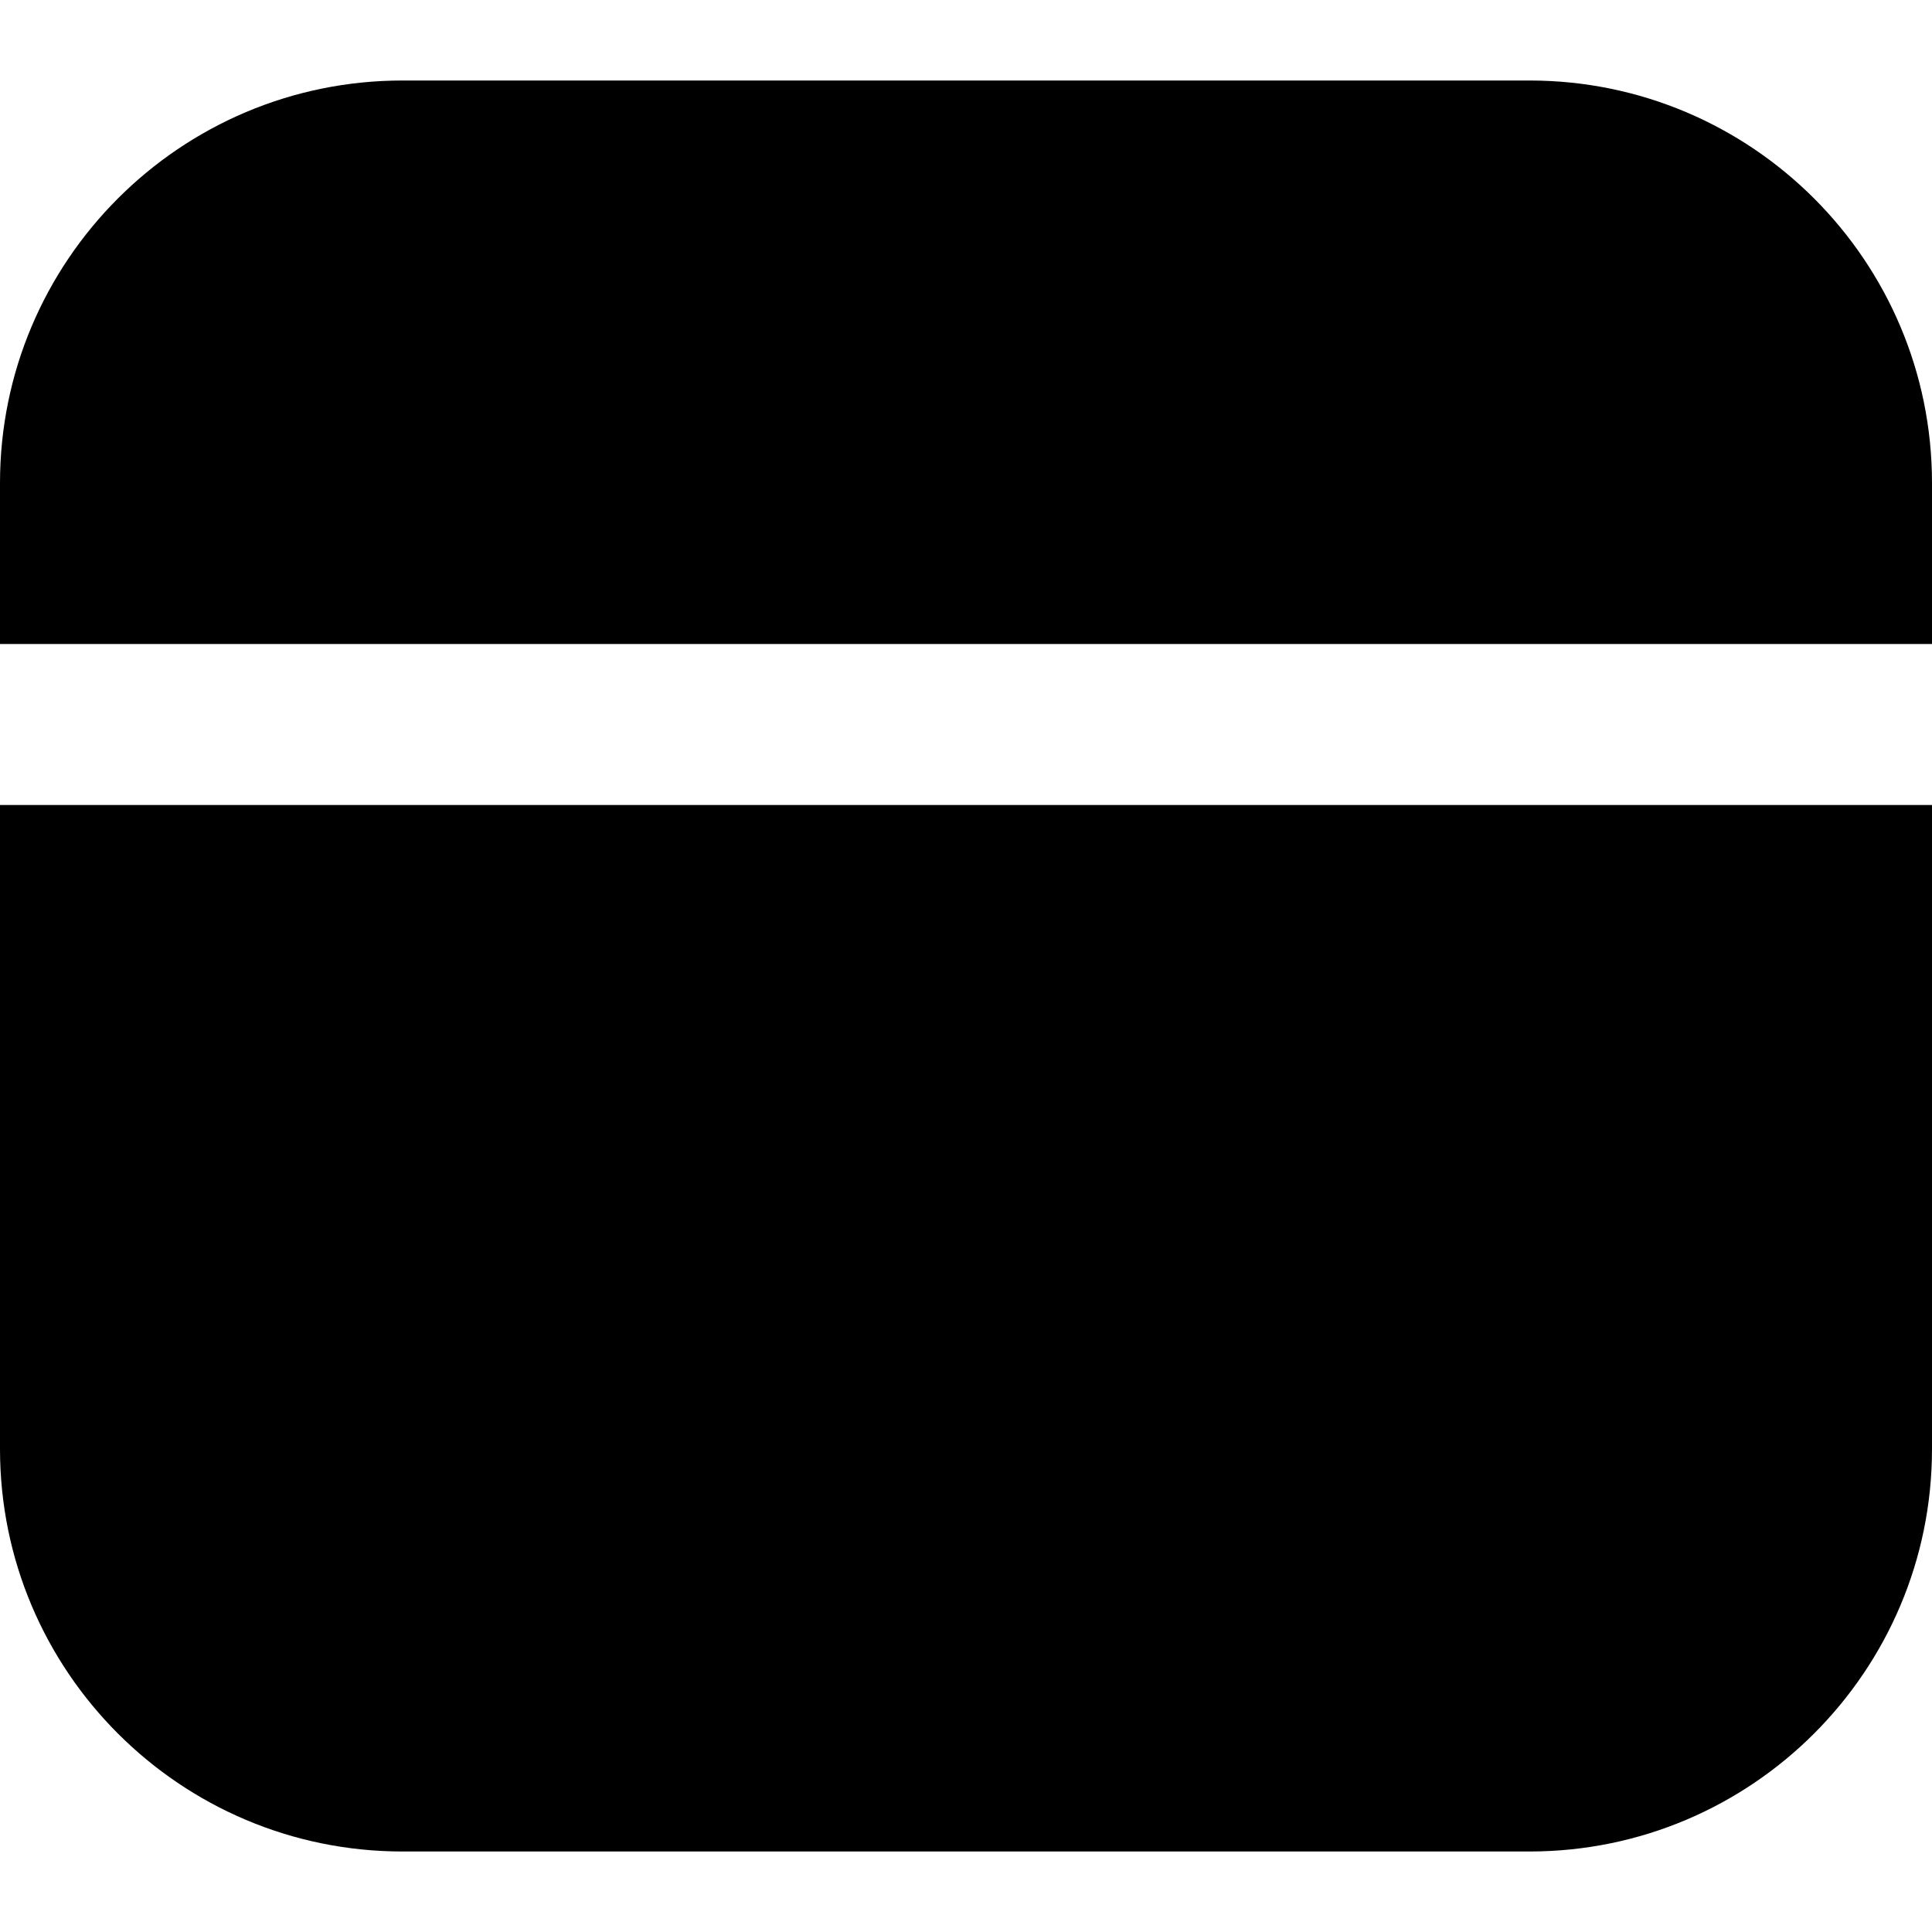 <?xml version="1.0" encoding="UTF-8"?>
<svg xmlns="http://www.w3.org/2000/svg" id="Layer_1" data-name="Layer 1" viewBox="0 0 24 24" width="512" height="512"><path d="M0,8v-2C0,3.24,2.24,1,5,1h14c2.76,0,5,2.24,5,5v2H0Zm0,2v8c0,2.76,2.24,5,5,5h14c2.76,0,5-2.24,5-5V10H0Z"/></svg>
